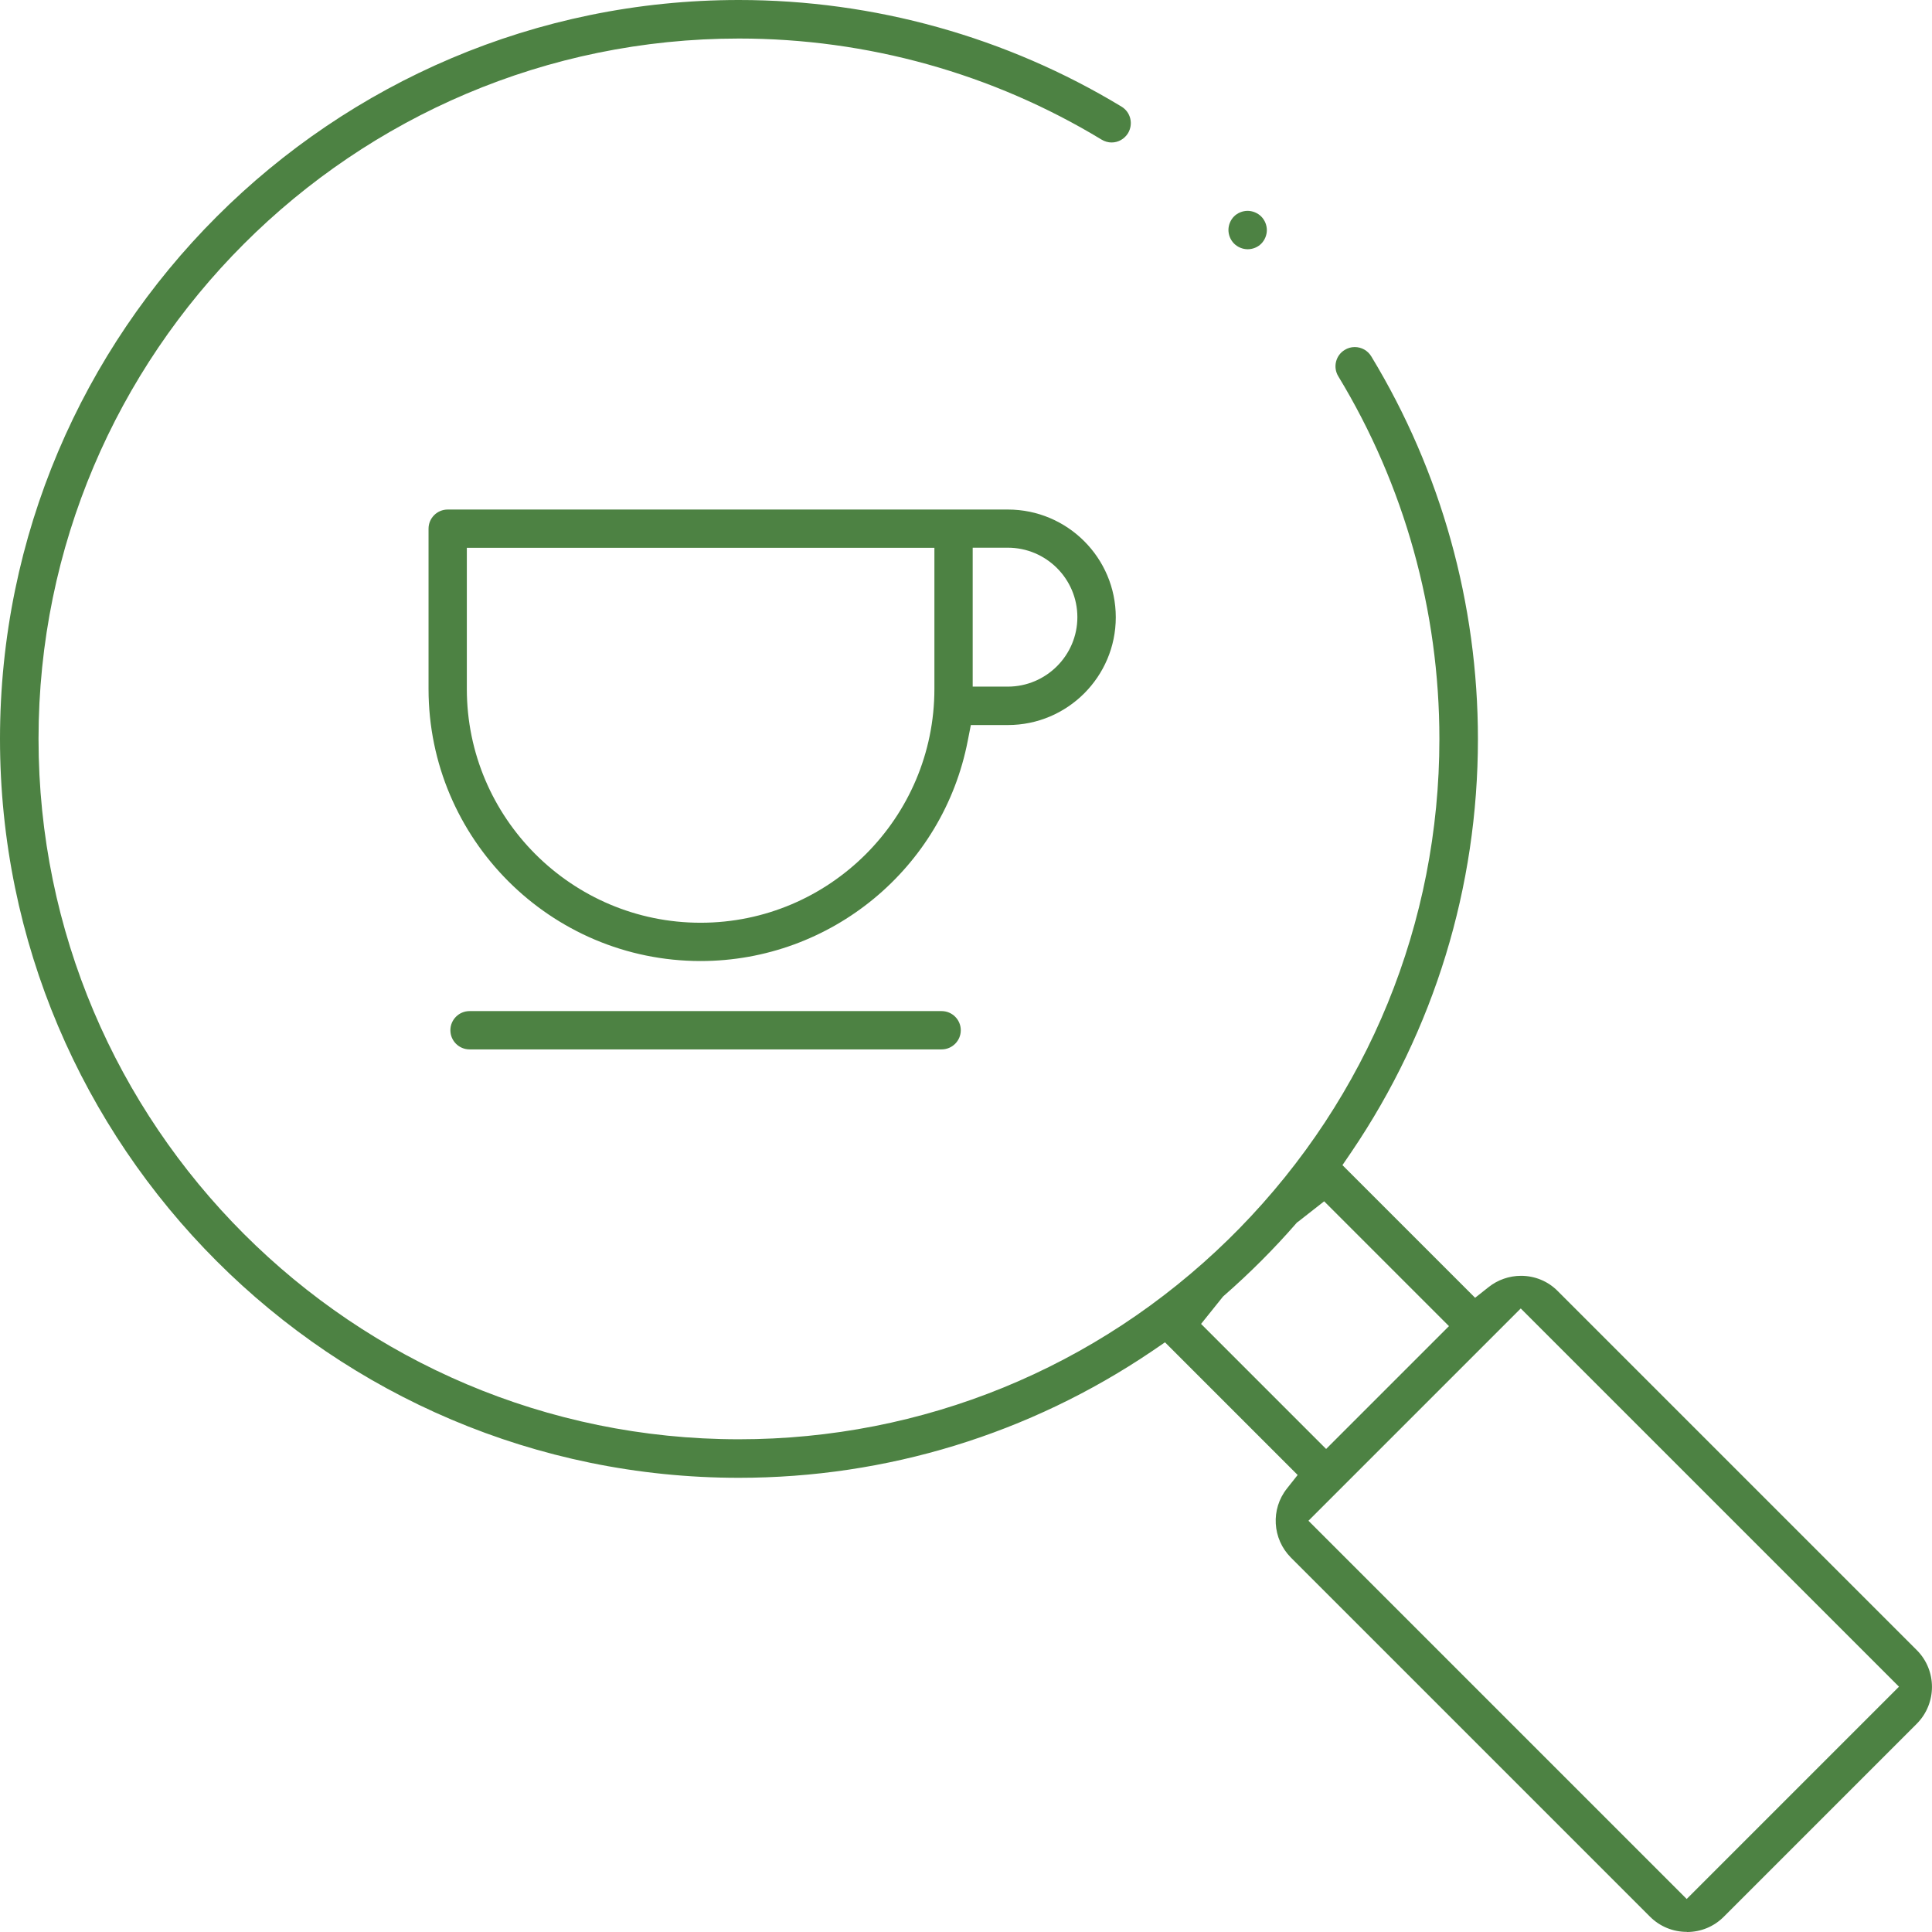 <?xml version="1.0" encoding="UTF-8"?>
<svg id="Layer_1" data-name="Layer 1" xmlns="http://www.w3.org/2000/svg" viewBox="0 0 157.43 157.43">
  <defs>
    <style>
      .cls-1 {
        fill: #4d8243;
      }
    </style>
  </defs>
  <g>
    <path class="cls-1" d="M137.45,157.42c-1.13,0-2.2-.44-3-1.24l-29.26-29.26c-1.52-1.53-1.66-3.95-.32-5.63l.87-1.1-10.81-10.81-1.07.73c-9.97,6.74-21.6,10.31-33.65,10.31C27.01,120.42,0,93.41,0,60.21S27.01,0,60.21,0c11.02,0,21.8,3.01,31.18,8.69.36.22.61.56.71.97s.03.83-.18,1.19c-.29.47-.79.76-1.34.76-.28,0-.56-.08-.81-.23-8.89-5.39-19.1-8.24-29.55-8.24-31.48,0-57.08,25.6-57.08,57.07s25.6,57.07,57.07,57.07c14.98,0,29.15-5.79,39.89-16.29l.88-.88c10.52-10.75,16.31-24.92,16.31-39.9,0-10.45-2.85-20.67-8.24-29.55-.45-.74-.21-1.71.53-2.15.24-.15.52-.23.81-.23.55,0,1.06.28,1.35.76,5.69,9.38,8.69,20.16,8.69,31.18,0,12.05-3.56,23.69-10.31,33.65l-.73,1.07,10.81,10.81,1.1-.87c.74-.59,1.68-.92,2.64-.92,1.13,0,2.2.44,2.99,1.24l29.26,29.26c1.65,1.65,1.65,4.34,0,6l-15.73,15.73c-.8.8-1.86,1.24-3,1.24h0ZM106.62,123.92l30.82,30.82,17.3-17.3-30.82-30.82-17.3,17.3h0ZM105.72,99.58l-.1.11c-1.81,2.08-3.78,4.05-5.86,5.87l-.1.09-1.79,2.23,10.19,10.19,10.01-10.01-10.17-10.17-2.17,1.7h-.01Z"/>
    <path class="cls-1" d="M101.67,20.31c-.41,0-.82-.17-1.11-.46-.29-.29-.46-.7-.46-1.11s.17-.82.46-1.11c.28-.28.7-.45,1.1-.45s.82.17,1.11.46c.29.29.46.7.46,1.11s-.17.82-.46,1.11-.69.45-1.11.45h.01Z"/>
  </g>
  <path class="cls-1" d="M57.09,78.31c-12.23,0-22.17-9.95-22.17-22.17v-13.06c0-.86.7-1.56,1.56-1.56h45.65c4.85,0,8.79,3.94,8.79,8.78s-3.94,8.78-8.79,8.78h-3.02l-.25,1.27c-2.01,10.41-11.16,17.96-21.77,17.96ZM38.04,56.14c0,10.5,8.55,19.05,19.05,19.05s19.05-8.55,19.05-19.05v-11.5h-38.1s0,11.5,0,11.5ZM79.26,55.95h2.86c3.12,0,5.67-2.54,5.67-5.66s-2.54-5.66-5.67-5.66h-2.86v11.32Z"/>
  <path class="cls-1" d="M38.26,85.51c-.86,0-1.56-.7-1.56-1.56s.7-1.56,1.56-1.56h38.47c.86,0,1.56.7,1.56,1.56s-.7,1.56-1.56,1.56c0,0-38.47,0-38.47,0Z"/>
</svg>